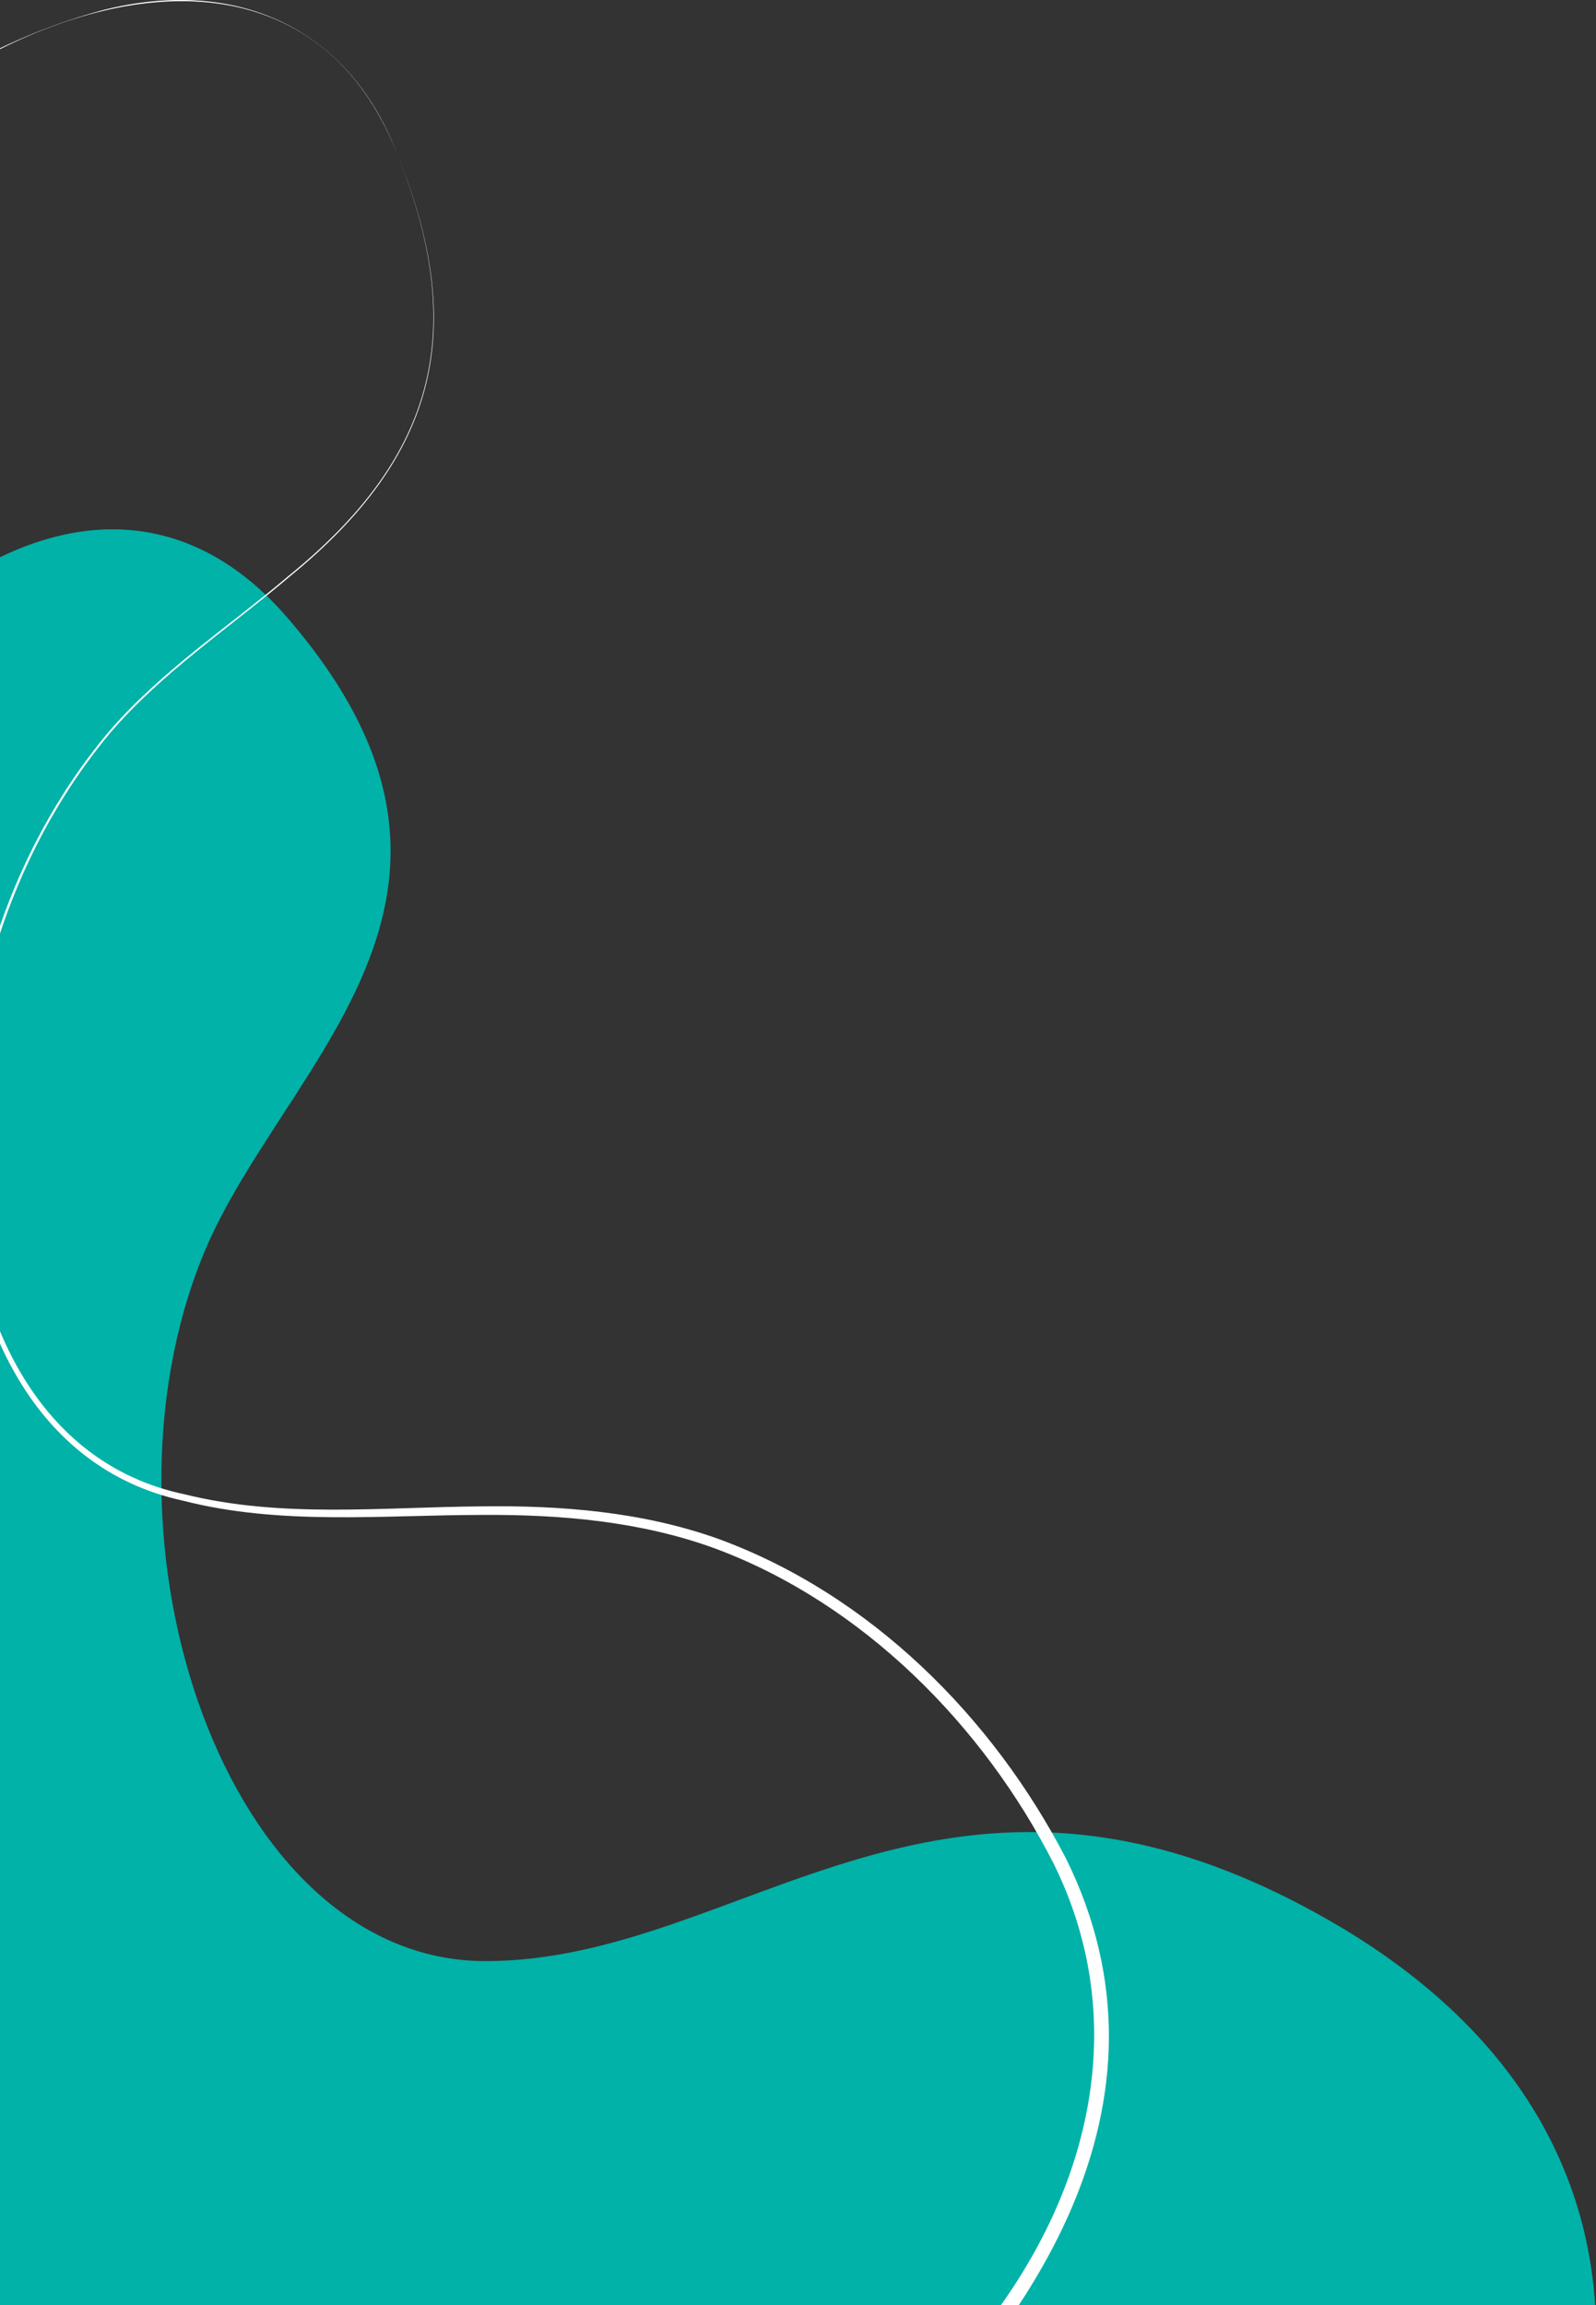<svg width="268" height="387" viewBox="0 0 268 387" fill="none" xmlns="http://www.w3.org/2000/svg">
<rect x="0" y="0" width="268" height="387" fill="#333333" stroke="none"/>
<g clip-path="url(#clip0_19065_1094)">
<path d="M48.153 103.592C88.802 150.519 47.384 178.47 34.189 210.517C14.43 258.501 37.796 329.257 81.525 329.257C125.255 329.257 158.627 285.505 223.069 322.349C287.511 359.192 270.25 421.364 247.235 447.845C224.22 474.326 59.66 544.558 -35.853 383.37C-131.367 222.18 -11.687 34.511 48.153 103.592Z" fill="#00B2A8"/>
<path d="M66.558 25.47C78.743 55.239 73.504 76.541 48.632 96.813C38.483 105.468 27.144 112.916 18.439 123.131C1.309 143.658 -6.836 171.142 -5.57 197.694C-4.458 220.932 6.156 245.694 31.008 250.884C47.305 254.929 64.13 253.032 80.82 252.909C94.236 252.723 107.9 253.813 120.637 258.371C146.036 267.675 166.624 288.154 178.973 311.979C199.336 353.028 173.334 391.801 142.776 418.806C122.386 436.763 95.158 446.174 68.115 446.127C-2.282 446.082 -57.056 391.087 -83.109 329.578C-122.059 239.49 -119.049 142.745 -60.48 61.882C-40.777 35.662 -14.989 10.202 17.534 1.63C39.188 -3.737 58.194 4.135 66.558 25.47ZM66.558 25.47C54.292 -4.907 24.475 -4.464 -1.141 8.84C-70.93 47.519 -108.624 134.846 -107.697 212.388C-106.527 265.077 -90.252 319.286 -62.163 363.837C-26.615 420.36 40.106 459.799 107.005 436.663C132.258 427.975 152.35 408.674 167.781 387.425C183.747 365.192 189.399 338.17 176.957 312.945C165.112 289.64 144.824 269.187 120.068 259.975C107.541 255.402 94.102 254.253 80.83 254.346C64.233 254.361 47.107 256.149 30.738 251.956C5.467 246.456 -5.218 221.419 -6.209 197.727C-7.262 171.036 0.952 143.514 18.202 122.928C26.956 112.712 38.314 105.293 48.499 96.654C73.414 76.465 78.635 55.183 66.558 25.47Z" fill="white"/>
</g>
<defs>
<clipPath id="clip0_19065_1094">
<rect width="377" height="387" fill="white" transform="translate(-109)"/>
</clipPath>
</defs>
</svg>
